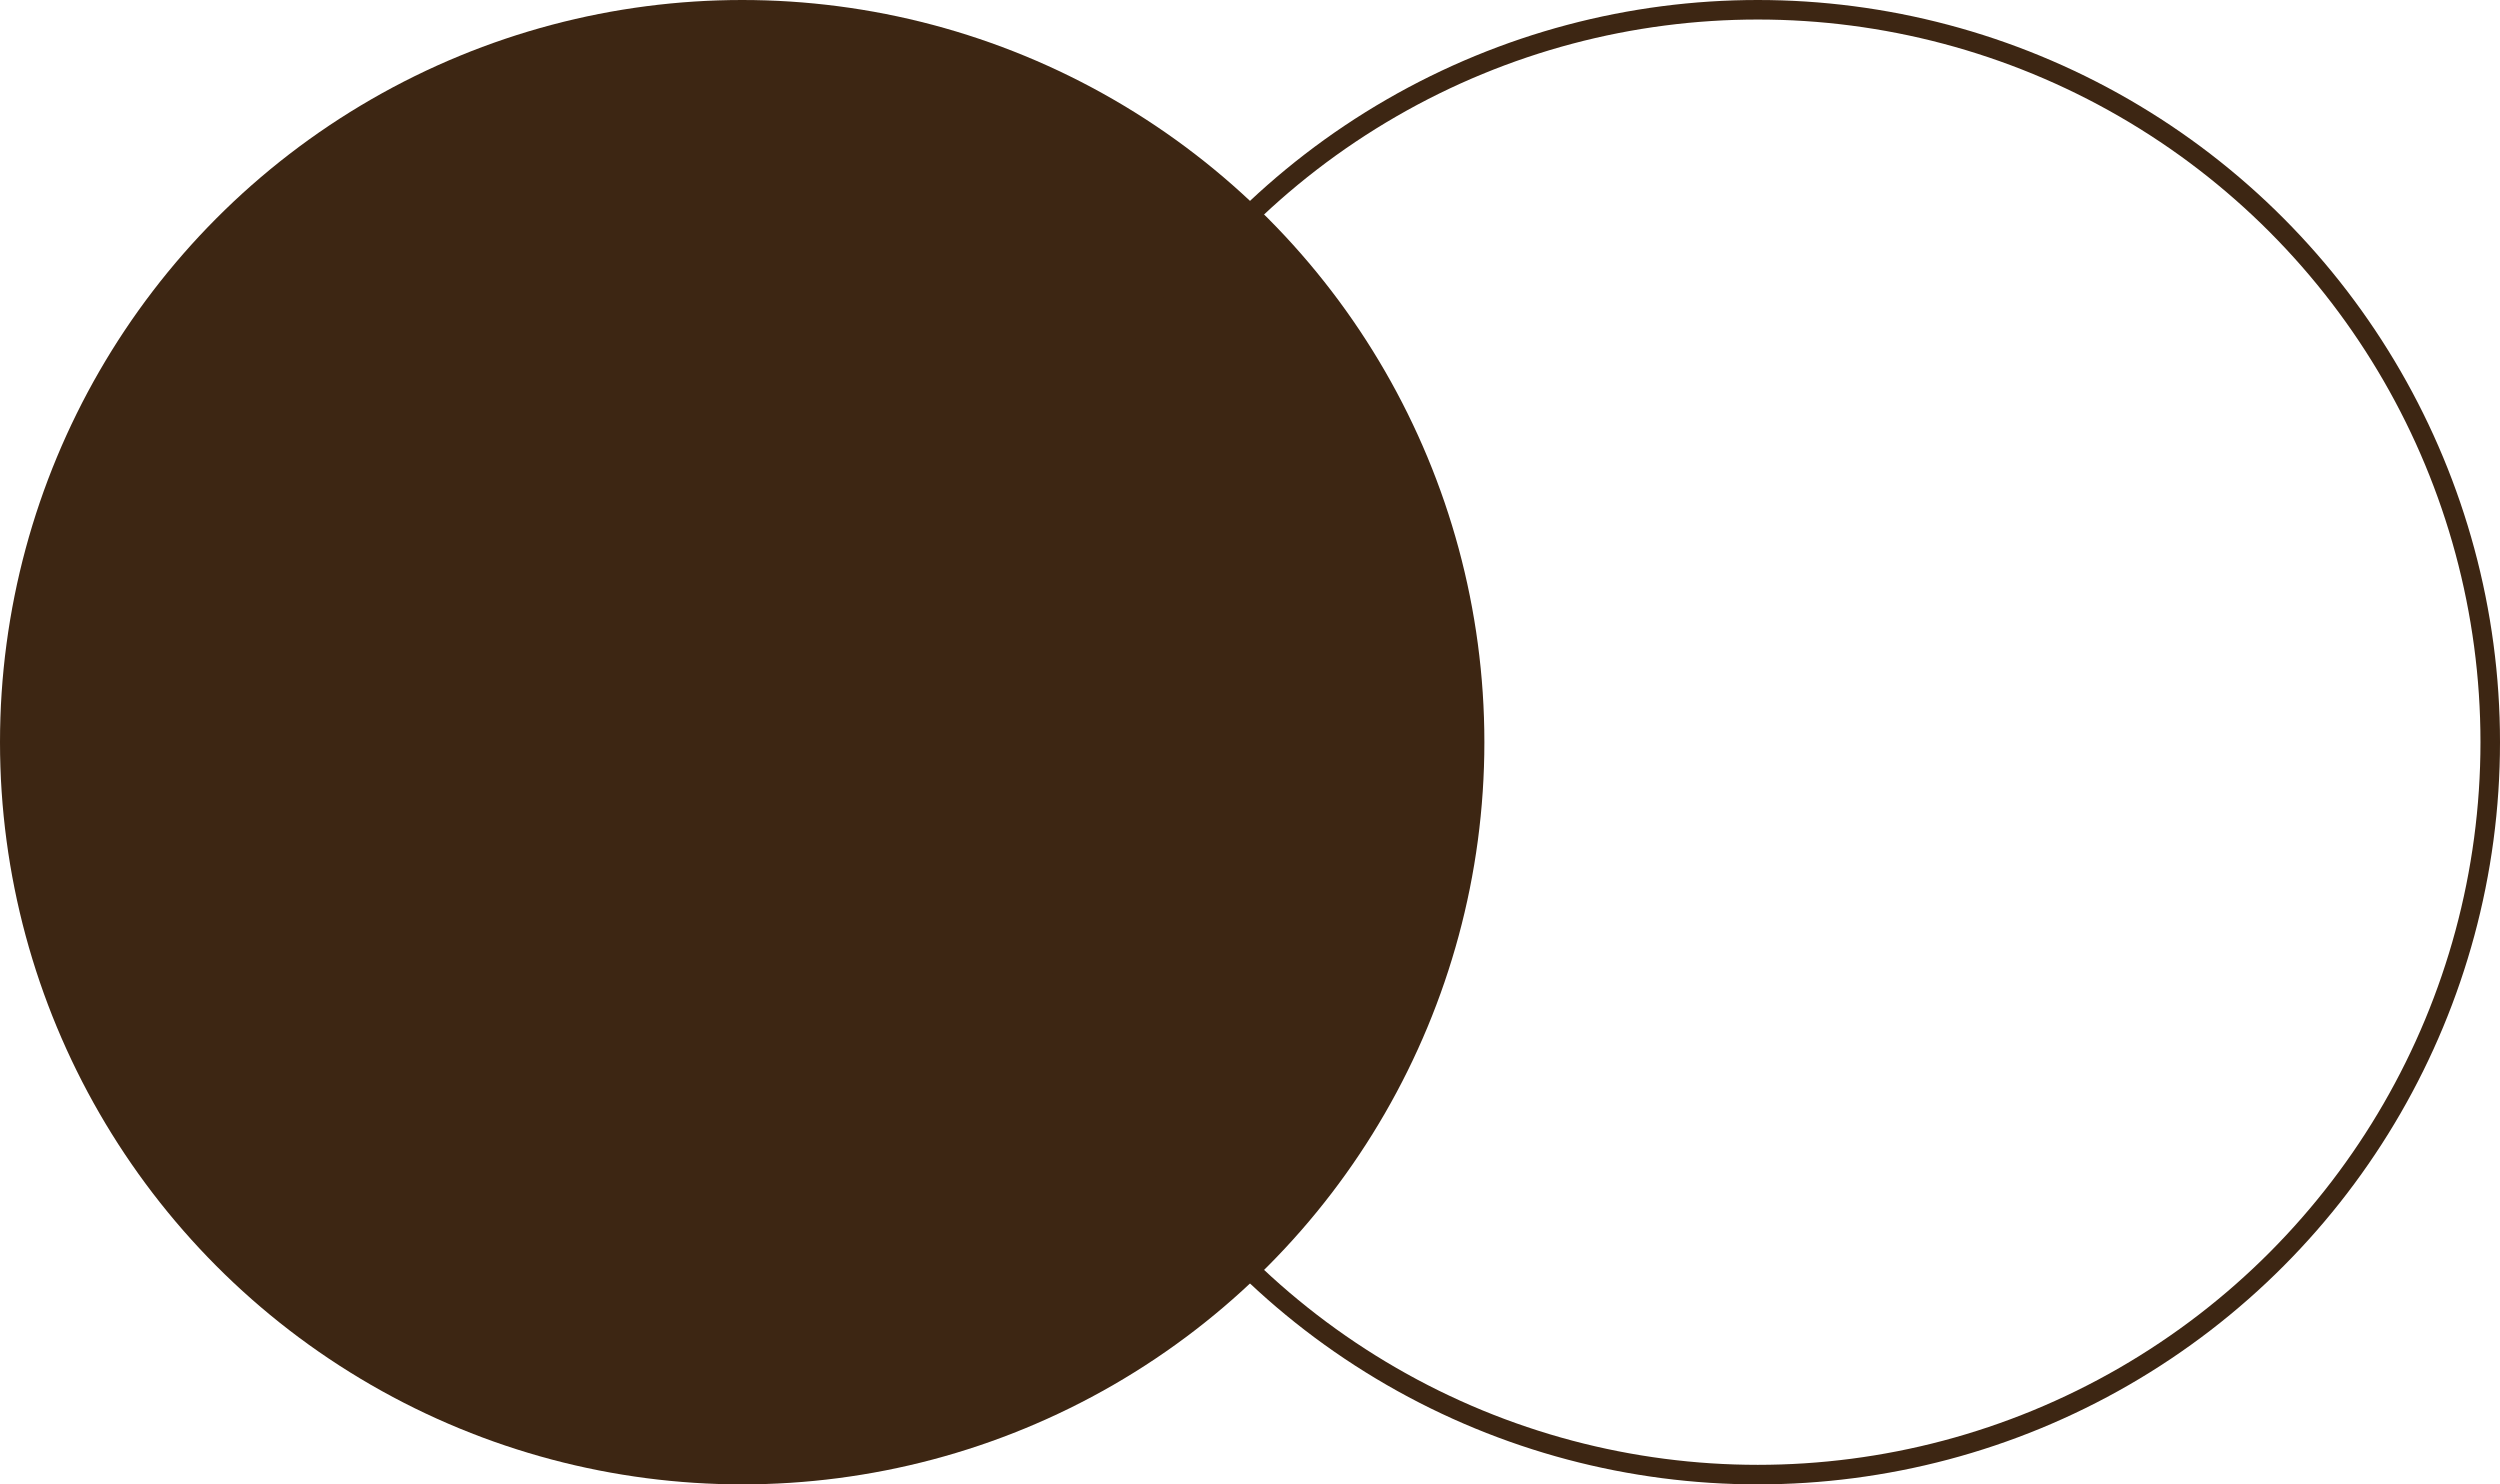 <?xml version="1.0" encoding="UTF-8"?> <svg xmlns="http://www.w3.org/2000/svg" width="128" height="76" viewBox="0 0 128 76" fill="none"> <circle cx="38" cy="38" r="38" fill="#3D2613"></circle> <circle cx="90" cy="38" r="37.5" stroke="#3D2613"></circle> </svg> 
